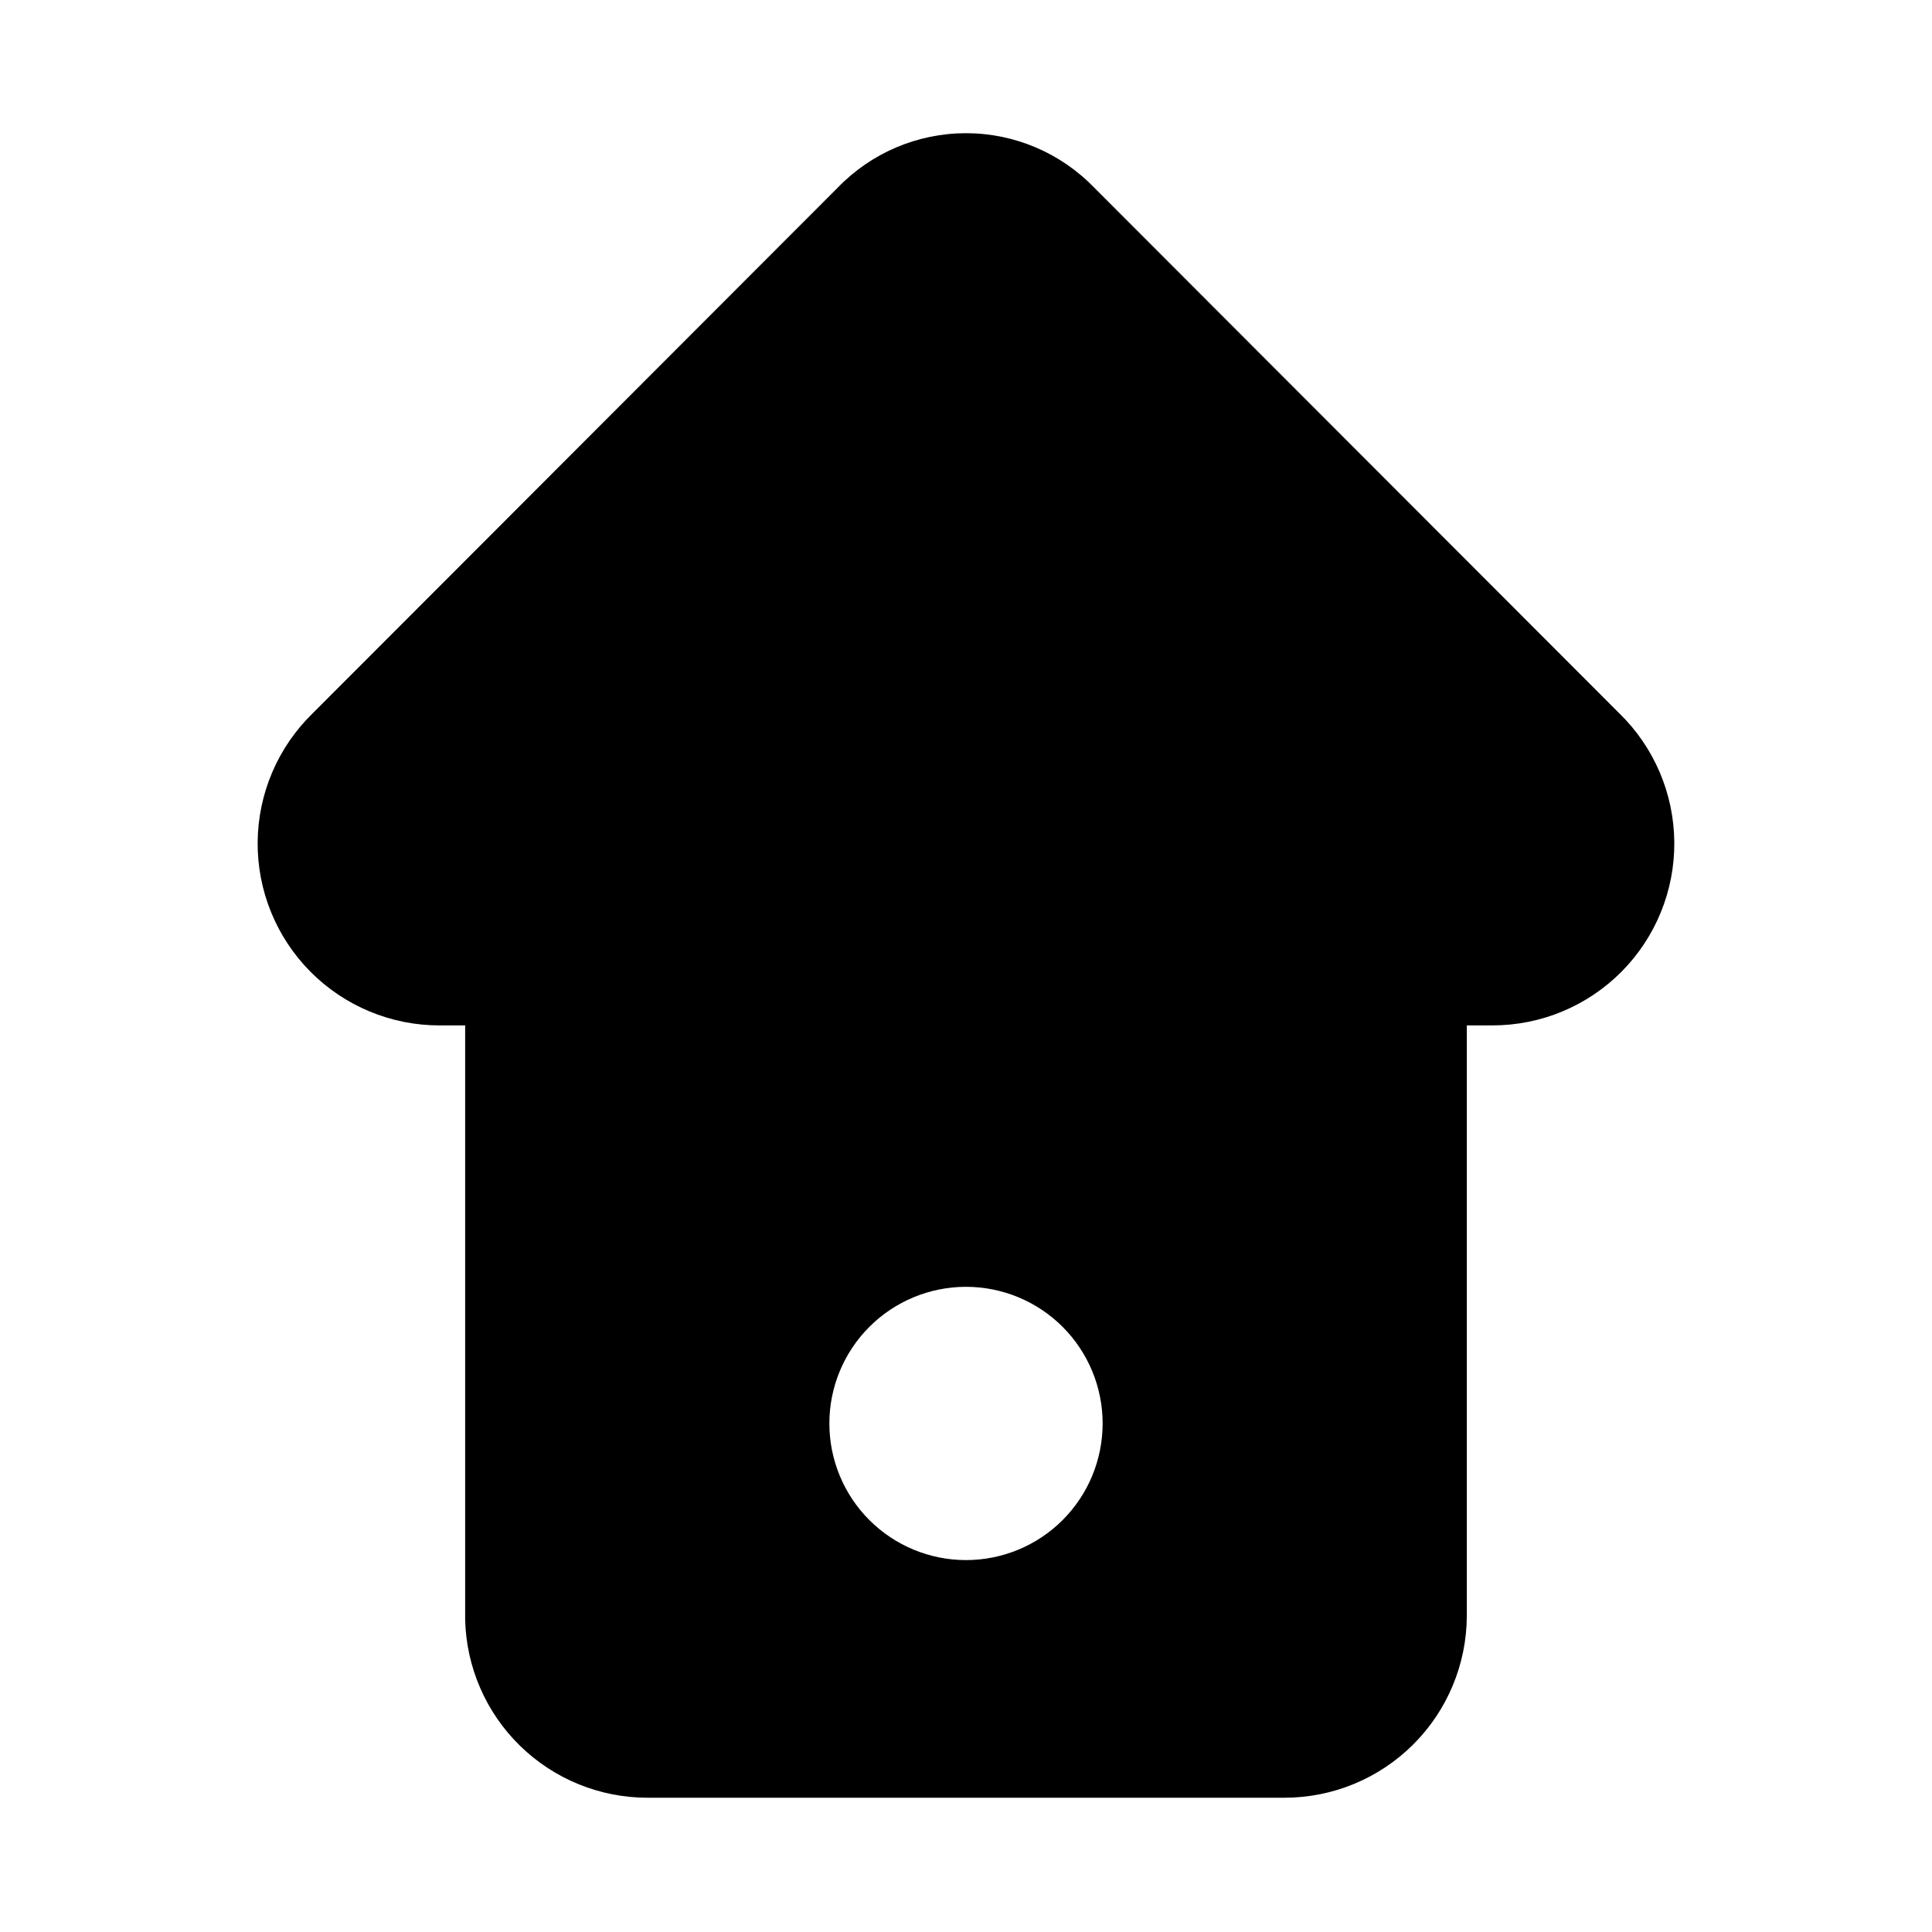 <?xml version="1.0" encoding="UTF-8"?>
<!-- The Best Svg Icon site in the world: iconSvg.co, Visit us! https://iconsvg.co -->
<svg fill="#000000" width="800px" height="800px" version="1.1" viewBox="144 144 512 512" xmlns="http://www.w3.org/2000/svg">
 <path d="m573.18 333.09-139.18-139.34c-8.902-9.234-21.176-14.453-34.004-14.453s-25.105 5.219-34.008 14.453l-139.18 139.34c-9.195 8.977-14.426 21.254-14.527 34.102-0.098 12.852 4.938 25.207 13.992 34.328 9.055 9.117 21.379 14.238 34.23 14.227h6.769v157.44c0.285 12.625 5.508 24.641 14.539 33.465 9.035 8.828 21.164 13.77 33.793 13.766h168.78c12.793 0 25.062-5.07 34.121-14.102 9.062-9.027 14.172-21.281 14.215-34.074v-156.5h6.769c12.848 0.012 25.172-5.109 34.227-14.227 9.055-9.121 14.094-21.477 13.992-34.328-0.102-12.848-5.332-25.125-14.527-34.102zm-173.18 224.35c-9.605 0-18.816-3.812-25.605-10.605-6.793-6.789-10.605-16-10.605-25.605 0-9.602 3.812-18.812 10.605-25.605 6.789-6.789 16-10.605 25.605-10.605 9.602 0 18.812 3.816 25.605 10.605 6.789 6.793 10.605 16.004 10.605 25.605 0 9.605-3.816 18.816-10.605 25.605-6.793 6.793-16.004 10.605-25.605 10.605z"/>
</svg>
